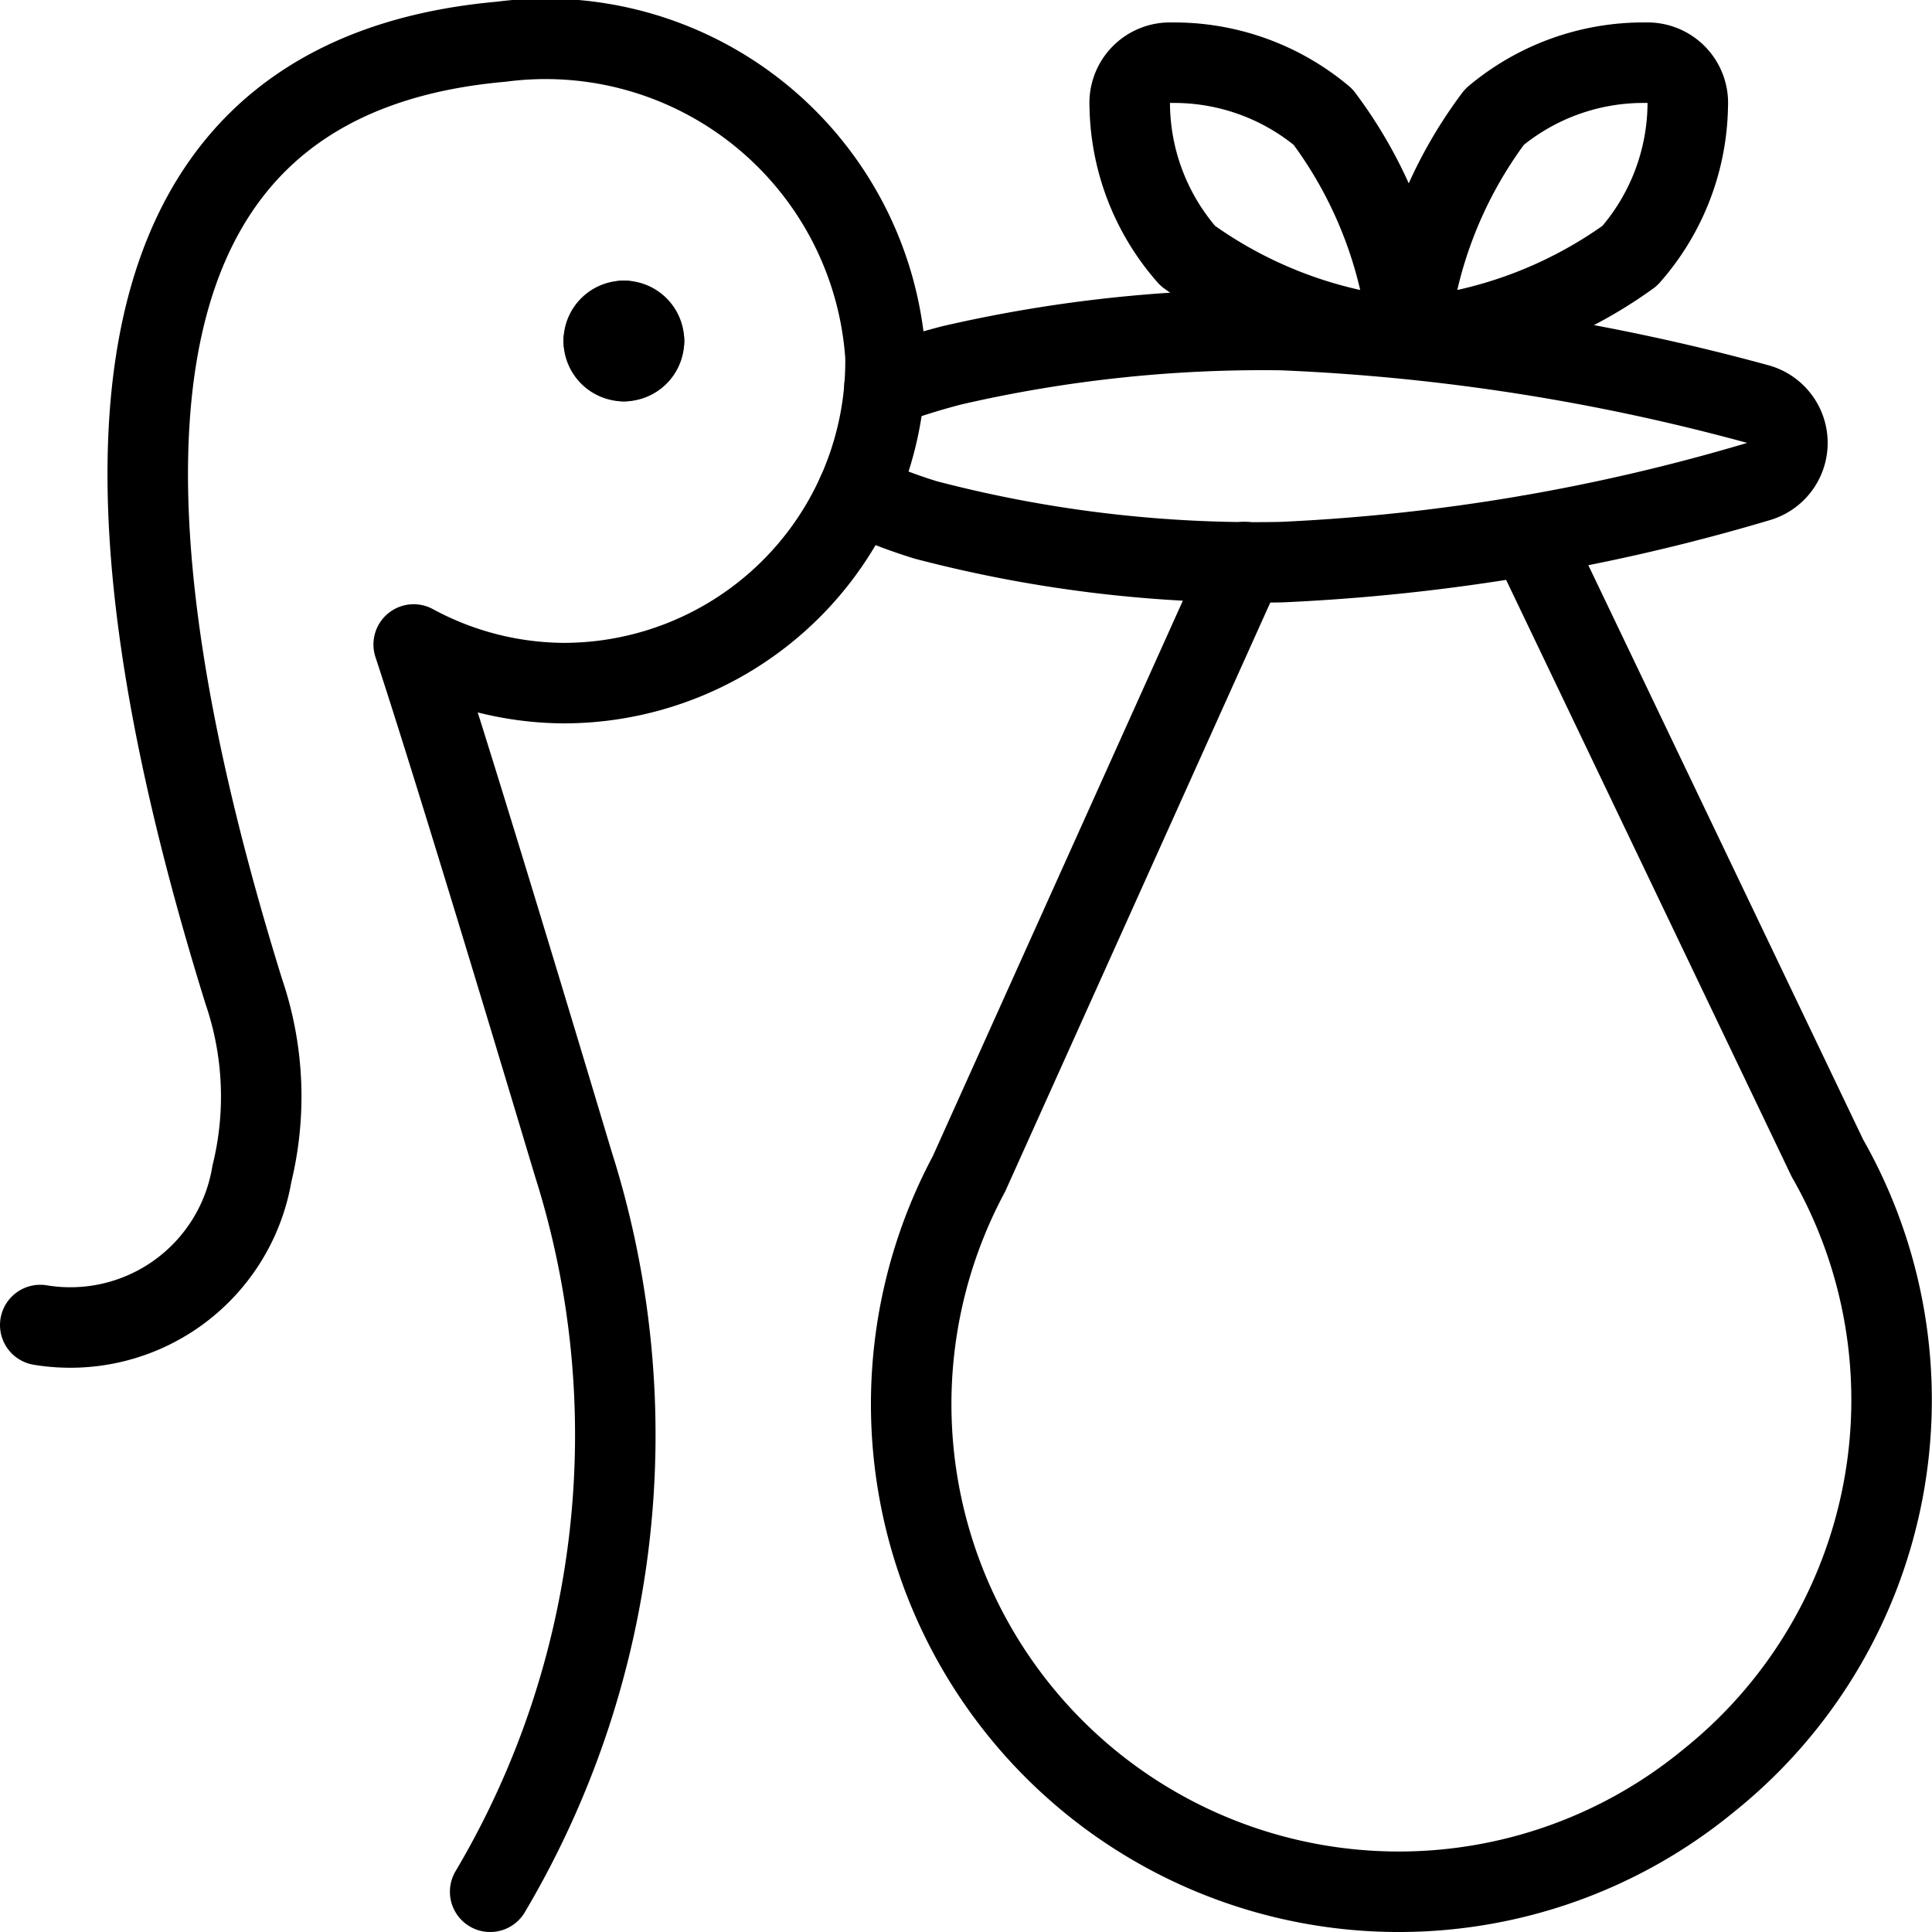<svg viewBox="0 0 24 24" xmlns="http://www.w3.org/2000/svg"><g transform="matrix(1,0,0,1,0,0)"><path d="M10.988,4.8a8.582,8.582,0,0,1,.842-.263A17.186,17.186,0,0,1,15.919,4.1a26.522,26.522,0,0,1,5.911.918.5.5,0,0,1,.01.965,24.606,24.606,0,0,1-5.921,1A16.142,16.142,0,0,1,11.5,6.459a6.806,6.806,0,0,1-.853-.327" fill="none" stroke="#000000" stroke-linecap="round" stroke-linejoin="round"></path><path d="M19,6.652l3.7,7.733a6.058,6.058,0,0,1-1.44,7.707l-.064.052a6.057,6.057,0,0,1-7.787-.124h0a6.058,6.058,0,0,1-1.372-7.438l3.421-7.6" fill="none" stroke="#000000" stroke-linecap="round" stroke-linejoin="round"></path><path d="M14.034,1.309a.5.5,0,0,1,.517-.53,2.878,2.878,0,0,1,1.884.673A5.441,5.441,0,0,1,17.5,4.2a5.511,5.511,0,0,1-2.745-1.022A2.883,2.883,0,0,1,14.034,1.309Z" fill="none" stroke="#000000" stroke-linecap="round" stroke-linejoin="round"></path><path d="M20.966,1.309a.5.5,0,0,0-.517-.53,2.878,2.878,0,0,0-1.884.673A5.441,5.441,0,0,0,17.5,4.2a5.511,5.511,0,0,0,2.745-1.022A2.883,2.883,0,0,0,20.966,1.309Z" fill="none" stroke="#000000" stroke-linecap="round" stroke-linejoin="round"></path><path d="M7.75,3.986a.249.249,0,0,1,.25.25" fill="none" stroke="#000000" stroke-linecap="round" stroke-linejoin="round"></path><path d="M7.5,4.236a.249.249,0,0,1,.25-.25" fill="none" stroke="#000000" stroke-linecap="round" stroke-linejoin="round"></path><path d="M7.75,4.486a.25.25,0,0,1-.25-.25" fill="none" stroke="#000000" stroke-linecap="round" stroke-linejoin="round"></path><path d="M8,4.236a.25.25,0,0,1-.25.25" fill="none" stroke="#000000" stroke-linecap="round" stroke-linejoin="round"></path><path d="M6.089,23.5a11.132,11.132,0,0,0,1.034-9.038c-.094-.31-1.4-4.683-1.984-6.456A3.954,3.954,0,0,0,7,8.486,4,4,0,0,0,11,4.43,4.232,4.232,0,0,0,6.229.518c-5.42.48-4.957,6.146-3.2,11.8a4.036,4.036,0,0,1,.1,2.264A2.287,2.287,0,0,1,.5,16.46" fill="none" stroke="#000000" stroke-linecap="round" stroke-linejoin="round"></path></g></svg>